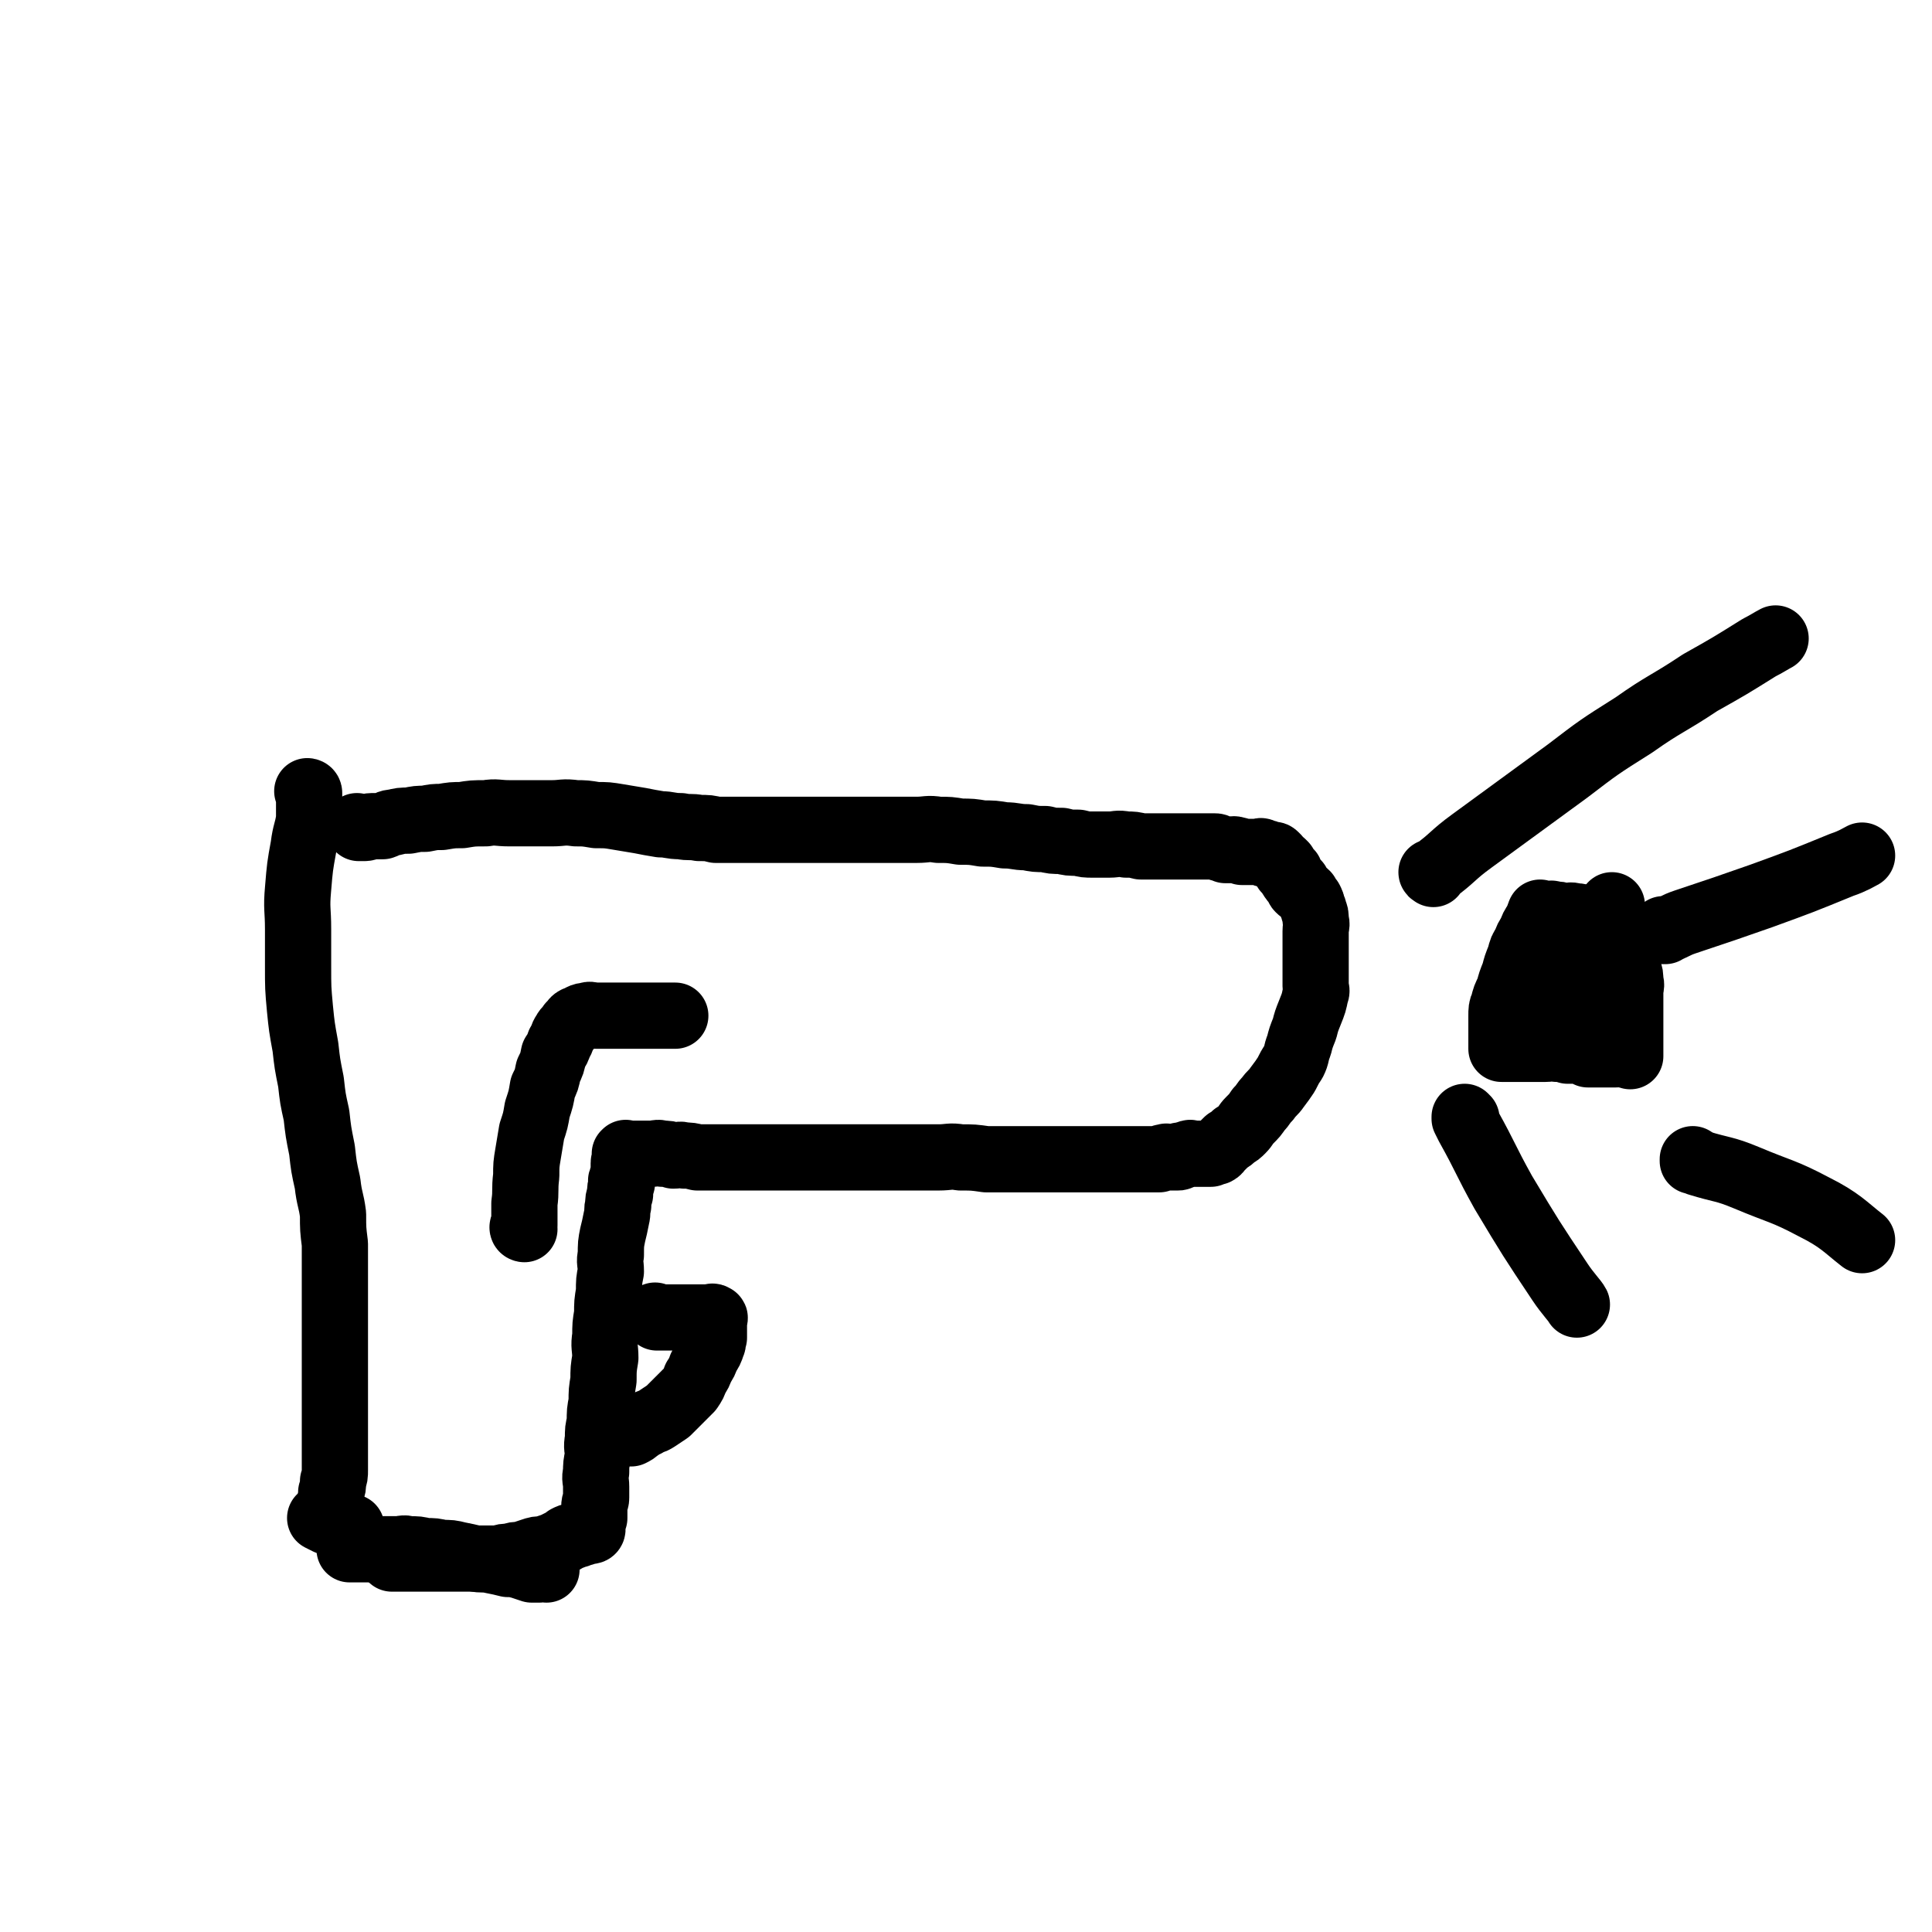 <svg viewBox='0 0 1050 1050' version='1.1' xmlns='http://www.w3.org/2000/svg' xmlns:xlink='http://www.w3.org/1999/xlink'><g fill='none' stroke='#000000' stroke-width='36' stroke-linecap='round' stroke-linejoin='round'><path d='M168,431c0,0 -1,-1 -1,-1 0,0 1,0 1,1 0,0 0,0 0,0 0,0 -1,-1 -1,-1 0,0 1,0 1,1 0,2 0,2 0,5 0,4 0,4 0,9 -1,7 -2,7 -3,15 -2,11 -2,11 -3,23 -1,11 0,11 0,22 0,10 0,10 0,20 0,12 0,12 1,23 1,10 1,10 3,21 1,9 1,9 3,19 1,9 1,9 3,18 1,9 1,9 3,19 1,9 1,9 3,18 1,9 2,9 3,17 0,8 0,8 1,16 0,8 0,8 0,16 0,7 0,7 0,14 0,5 0,5 0,10 0,5 0,5 0,10 0,5 0,5 0,10 0,5 0,5 0,10 0,4 0,4 0,9 0,5 0,5 0,10 0,4 0,4 0,9 0,4 0,4 0,9 0,4 0,4 0,9 0,3 0,3 0,7 0,3 0,3 -1,6 0,3 0,3 -1,6 0,3 0,3 -1,6 0,2 0,2 0,4 0,2 0,2 0,3 0,2 -1,2 -1,3 0,0 0,0 0,0 -2,-1 -2,-1 -4,-2 '/><path d='M195,450c0,0 -1,-1 -1,-1 0,0 1,1 1,1 0,0 0,0 1,0 1,0 1,0 2,0 2,0 2,-1 4,-1 3,0 3,0 6,0 3,-1 3,-2 6,-2 4,-1 4,-1 8,-1 5,-1 5,-1 9,-1 5,-1 5,-1 9,-1 6,-1 6,-1 11,-1 6,-1 6,-1 13,-1 6,-1 6,0 13,0 6,0 6,0 11,0 6,0 6,0 12,0 6,0 6,-1 13,0 5,0 5,0 11,1 6,0 6,0 12,1 6,1 6,1 12,2 5,1 5,1 11,2 5,0 5,1 11,1 5,1 5,0 10,1 5,0 5,0 9,1 5,0 5,0 11,0 5,0 5,0 10,0 5,0 5,0 10,0 5,0 5,0 11,0 5,0 5,0 11,0 6,0 6,0 12,0 5,0 5,0 11,0 6,0 6,0 12,0 4,0 4,0 9,0 6,0 6,0 12,0 6,0 6,-1 12,0 6,0 6,0 12,1 6,0 6,0 12,1 6,0 6,0 12,1 6,0 6,1 12,1 5,1 5,1 10,1 4,1 4,1 9,1 4,1 4,1 9,1 4,1 4,1 8,1 4,0 4,0 9,0 4,0 4,-1 9,0 4,0 4,0 8,1 3,0 3,0 6,0 3,0 3,0 6,0 3,0 3,0 6,0 3,0 3,0 6,0 3,0 3,0 6,0 3,0 3,0 6,0 2,0 2,0 4,0 1,0 1,0 3,1 1,0 1,0 3,1 1,0 1,0 3,0 1,0 1,-1 3,0 1,0 1,0 3,1 1,0 1,0 3,0 1,0 1,0 3,0 1,0 1,0 3,0 1,0 1,-1 2,0 0,0 0,1 1,1 0,0 0,0 1,0 0,0 0,-1 1,0 0,0 0,1 1,1 1,0 1,0 2,0 0,0 0,-1 1,0 0,0 0,0 1,1 0,0 0,0 0,1 1,0 1,0 1,1 1,0 0,0 1,1 0,0 0,-1 1,0 0,0 0,0 1,1 0,0 0,0 0,1 1,1 0,1 1,2 1,1 1,0 2,1 1,2 0,2 1,3 1,2 2,2 3,3 1,2 0,2 1,3 2,2 2,1 4,3 1,2 1,2 2,3 1,2 1,2 1,3 1,2 1,2 1,3 1,2 1,2 1,5 1,3 0,3 0,6 0,3 0,3 0,6 0,3 0,3 0,6 0,2 0,2 0,4 0,4 0,4 0,8 0,3 0,3 0,6 0,2 1,2 0,4 -1,5 -1,5 -3,10 -2,5 -2,5 -3,9 -2,5 -2,5 -3,9 -2,5 -1,5 -3,9 -2,3 -2,3 -4,7 -2,3 -2,3 -5,7 -2,3 -3,3 -5,6 -3,3 -2,3 -5,6 -2,3 -2,3 -5,6 -2,2 -2,3 -4,5 -2,2 -2,2 -4,3 -2,2 -2,2 -4,3 -2,2 -2,2 -3,3 -2,1 -1,2 -3,3 -1,0 -2,0 -3,1 -2,0 -2,0 -3,0 -2,0 -2,0 -3,0 -2,0 -2,0 -3,0 -2,0 -2,-1 -3,0 -2,0 -2,1 -3,1 0,0 0,0 -1,0 0,0 0,0 -1,0 0,1 0,1 -1,1 -1,0 -1,0 -2,0 -1,0 -1,0 -2,0 -2,0 -2,-1 -3,0 -2,0 -2,0 -3,1 -2,0 -2,0 -3,0 -2,0 -2,0 -3,0 -2,0 -2,0 -3,0 -3,0 -3,0 -6,0 -3,0 -3,0 -6,0 -3,0 -3,0 -7,0 -5,0 -5,0 -9,0 -4,0 -4,0 -9,0 -6,0 -6,0 -12,0 -6,0 -6,0 -12,0 -6,0 -6,0 -12,0 -6,0 -6,0 -12,0 -7,-1 -7,-1 -14,-1 -6,-1 -6,0 -12,0 -6,0 -6,0 -12,0 -6,0 -6,0 -12,0 -6,0 -6,0 -12,0 -6,0 -6,0 -12,0 -5,0 -5,0 -11,0 -4,0 -4,0 -9,0 -5,0 -5,0 -9,0 -4,0 -4,0 -9,0 -4,0 -4,0 -9,0 -4,0 -4,0 -9,0 -4,0 -4,0 -9,0 -4,0 -4,0 -9,0 -4,0 -4,0 -9,0 -4,-1 -4,-1 -7,-1 -3,-1 -3,0 -6,0 -3,-1 -3,-1 -6,-1 -3,-1 -3,0 -6,0 -2,0 -2,0 -4,0 -1,0 -1,0 -3,0 -1,0 -1,0 -3,0 -1,0 -1,0 -3,0 0,0 0,0 0,0 -1,0 -1,-1 -1,0 -1,0 0,0 0,1 0,1 0,1 0,2 0,1 -1,1 -1,2 0,2 0,2 0,3 0,2 0,2 0,3 -1,2 -1,2 -1,3 -1,1 0,1 0,2 -1,3 -1,3 -1,6 -1,3 -1,3 -1,6 -1,3 0,3 -1,7 -1,5 -1,5 -2,9 -1,5 -1,5 -1,11 -1,4 0,4 0,9 -1,5 -1,5 -1,11 -1,6 -1,6 -1,12 -1,6 -1,6 -1,12 -1,6 0,6 0,12 -1,6 -1,6 -1,12 -1,6 -1,6 -1,12 -1,5 -1,5 -1,11 -1,4 -1,4 -1,9 -1,5 0,5 0,9 -1,5 -1,5 -1,9 -1,4 0,4 0,8 0,3 0,3 0,6 0,2 -1,2 -1,5 0,2 0,2 0,3 0,2 0,2 0,3 -1,2 -1,2 -1,3 -1,1 0,2 0,3 0,1 -1,1 -1,1 -1,0 -1,-1 -2,0 -1,0 -1,0 -2,1 -2,0 -2,0 -3,1 -1,0 -1,0 -3,1 -1,0 -1,0 -3,1 -1,1 -1,1 -3,2 -2,1 -2,1 -4,2 -3,1 -3,1 -6,2 -3,0 -3,0 -6,1 -3,1 -3,1 -6,2 -3,0 -3,0 -6,1 -3,0 -3,0 -6,1 -4,0 -4,0 -7,0 -3,0 -3,0 -6,0 -3,0 -3,0 -6,0 -3,0 -3,0 -6,0 -3,0 -3,0 -6,0 -3,0 -3,0 -6,0 -3,0 -3,0 -6,0 -2,0 -2,0 -5,0 -1,0 -1,0 -3,0 -1,0 -1,0 -3,0 -1,0 -1,0 -3,0 0,0 -1,0 -1,0 '/><path d='M357,716c0,0 -1,-1 -1,-1 0,0 0,0 1,1 0,0 0,0 0,0 0,0 -1,-1 -1,-1 0,0 0,0 1,1 0,0 0,0 0,0 0,0 0,0 1,0 2,0 2,0 3,0 3,0 3,0 6,0 3,0 3,0 6,0 1,0 1,0 3,0 2,0 2,0 3,0 2,0 2,0 3,0 2,0 2,0 3,0 2,0 2,-1 3,0 1,0 0,1 0,2 0,2 0,2 0,3 0,2 0,2 0,3 0,2 0,2 0,3 -1,2 0,2 -1,4 -1,3 -1,3 -3,6 -1,3 -1,3 -3,6 -1,3 -1,3 -3,6 -1,3 -1,3 -3,6 -3,3 -3,3 -6,6 -3,3 -3,3 -6,6 -3,2 -3,2 -6,4 -3,2 -3,1 -6,3 -3,1 -3,2 -5,3 -1,1 -1,1 -3,2 -1,0 -1,0 -3,0 -1,0 -1,0 -3,0 -1,0 -1,-1 -3,0 -1,0 -1,0 -3,1 0,0 -1,1 -1,1 '/><path d='M779,475c0,0 -1,-1 -1,-1 0,0 0,1 1,0 11,-8 10,-9 21,-17 26,-19 26,-19 52,-38 17,-13 17,-13 36,-25 17,-12 18,-11 36,-23 16,-9 16,-9 32,-19 4,-2 7,-4 9,-5 '/><path d='M797,608c0,0 -1,-1 -1,-1 0,0 0,0 0,1 1,2 1,2 2,4 10,18 9,18 19,36 15,25 15,25 31,49 4,6 8,10 9,12 '/><path d='M905,506c-1,0 -1,-1 -1,-1 0,0 0,1 0,1 6,-2 6,-3 12,-5 21,-7 21,-7 41,-14 22,-8 22,-8 44,-17 6,-2 9,-4 11,-5 '/><path d='M921,631c-1,0 -1,-1 -1,-1 0,0 0,0 0,1 2,0 2,0 3,1 13,4 14,3 26,8 19,8 20,7 37,16 14,7 17,11 26,18 '/><path d='M824,532c0,0 -1,-1 -1,-1 0,0 0,1 0,1 1,0 2,0 3,0 1,0 1,0 3,0 1,0 1,0 3,0 1,0 1,0 3,0 1,0 1,0 3,0 1,0 1,0 3,0 1,0 1,0 3,1 1,0 1,0 3,1 1,0 1,0 3,1 1,0 1,0 3,1 1,0 1,0 3,1 1,0 1,1 3,1 1,1 1,1 3,1 1,0 1,0 2,1 1,0 1,0 3,1 1,0 1,0 3,1 1,0 1,-1 3,0 0,0 0,0 1,1 0,0 0,0 1,0 0,0 0,0 0,0 1,0 1,0 1,1 1,0 1,0 1,1 0,0 0,1 0,2 0,0 0,0 0,0 0,1 0,1 0,2 0,2 0,2 0,3 0,1 0,1 0,2 0,2 0,2 0,3 0,2 0,2 0,3 0,1 0,1 0,3 0,1 0,1 0,2 0,1 0,1 0,2 0,1 0,1 0,2 0,1 0,1 0,1 0,1 0,1 0,1 0,1 1,0 1,1 0,0 0,0 0,1 0,0 -1,0 -1,0 -2,0 -2,0 -3,0 -2,0 -2,0 -3,0 -2,0 -2,0 -3,0 -3,0 -3,0 -5,0 -2,-1 -2,-1 -5,-2 -3,0 -3,0 -6,0 -3,-1 -3,-1 -6,-1 -3,-1 -3,0 -6,0 -2,0 -2,0 -4,0 -2,0 -2,0 -4,0 -2,0 -2,0 -3,0 -2,0 -2,0 -3,0 -2,0 -2,0 -3,0 -2,0 -2,0 -3,0 -2,0 -2,0 -3,0 -1,0 -1,0 -1,0 0,0 0,0 0,0 0,-2 0,-2 0,-3 0,-1 0,-1 0,-3 0,-1 0,-1 0,-3 0,-2 0,-2 0,-3 0,-3 0,-3 0,-6 0,-3 0,-4 1,-6 1,-4 1,-4 3,-8 1,-4 1,-4 3,-9 1,-4 1,-4 3,-9 1,-4 1,-4 3,-7 1,-3 1,-3 3,-6 1,-3 1,-3 3,-6 1,-2 1,-3 2,-4 '/><path d='M838,497c0,0 -1,-1 -1,-1 0,0 0,1 0,1 0,0 0,0 1,0 1,0 1,0 3,0 2,0 2,-1 3,0 3,0 3,0 6,1 3,0 3,-1 6,0 2,0 2,0 4,1 1,0 1,-1 2,0 1,0 1,0 3,1 1,0 1,0 3,0 1,0 2,0 3,1 0,0 -1,1 -1,1 0,0 1,0 2,0 0,0 0,0 0,0 0,0 0,0 0,1 1,1 1,1 1,1 0,1 0,1 0,2 1,2 0,2 1,3 1,2 1,2 2,3 1,2 2,2 3,3 1,3 1,3 3,6 1,3 2,3 3,6 1,3 1,3 1,6 1,3 0,3 0,6 0,3 0,3 0,6 0,3 0,3 0,6 0,3 0,3 0,6 0,3 0,3 0,6 0,1 0,1 0,3 0,2 0,2 0,3 0,2 0,2 0,3 0,1 0,1 0,2 0,0 0,0 0,0 0,0 0,-1 0,-1 -2,0 -2,1 -3,0 -2,-1 -2,-1 -3,-3 -2,-1 -2,-2 -4,-3 -3,-1 -3,-1 -6,-2 -3,-1 -3,-1 -6,-1 -2,-1 -2,0 -5,0 -3,0 -3,0 -6,0 -5,0 -6,0 -9,0 '/><path d='M874,499c0,0 -1,-1 -1,-1 0,0 0,0 0,1 0,1 0,1 0,3 0,2 0,2 0,3 0,1 0,2 0,2 0,0 0,-1 1,-2 0,-1 0,-1 1,-3 0,-1 0,-1 1,-3 0,-1 0,-1 0,-3 0,-1 0,-1 0,-3 0,0 0,0 0,-1 0,0 0,0 0,0 0,1 0,1 0,2 -2,2 -2,2 -3,3 -2,2 -2,3 -2,4 '/><path d='M851,509c0,0 -1,-1 -1,-1 0,0 0,0 0,1 '/><path d='M297,853c0,0 -1,-1 -1,-1 0,0 0,0 1,1 0,0 0,0 0,0 0,0 0,-1 -1,-1 -1,0 -1,0 -3,1 -2,0 -2,0 -4,0 -3,-1 -3,-1 -6,-2 -4,-1 -4,-1 -7,-1 -4,-1 -4,-1 -9,-2 -4,-1 -5,0 -9,-1 -4,-1 -4,-1 -9,-2 -4,-1 -4,-1 -9,-1 -4,-1 -4,-1 -9,-1 -4,-1 -4,-1 -9,-1 -3,-1 -3,0 -6,0 -3,0 -3,0 -6,0 -3,0 -3,0 -5,0 -3,0 -3,0 -6,0 -1,0 -1,0 -3,0 -1,0 -1,0 -3,0 -1,0 -2,0 -3,0 0,-1 1,-2 1,-3 0,-1 0,-1 0,-3 0,-2 0,-2 0,-4 0,-1 0,-2 0,-2 '/><path d='M285,668c0,0 -1,-1 -1,-1 0,0 0,0 1,1 0,0 0,0 0,0 0,0 -1,0 -1,-1 0,-1 1,-1 1,-1 0,-6 0,-6 0,-12 1,-7 0,-7 1,-15 0,-6 0,-6 1,-12 1,-6 1,-6 2,-12 2,-6 2,-6 3,-12 2,-6 2,-6 3,-12 2,-4 2,-4 3,-9 2,-4 2,-4 3,-9 2,-3 2,-3 3,-6 2,-3 1,-3 3,-6 1,-2 2,-2 3,-4 2,-1 1,-2 3,-3 3,-1 3,-2 6,-2 2,-1 2,0 5,0 3,0 3,0 7,0 6,0 6,0 12,0 6,0 6,0 12,0 6,0 7,0 12,0 '/></g>
</svg>